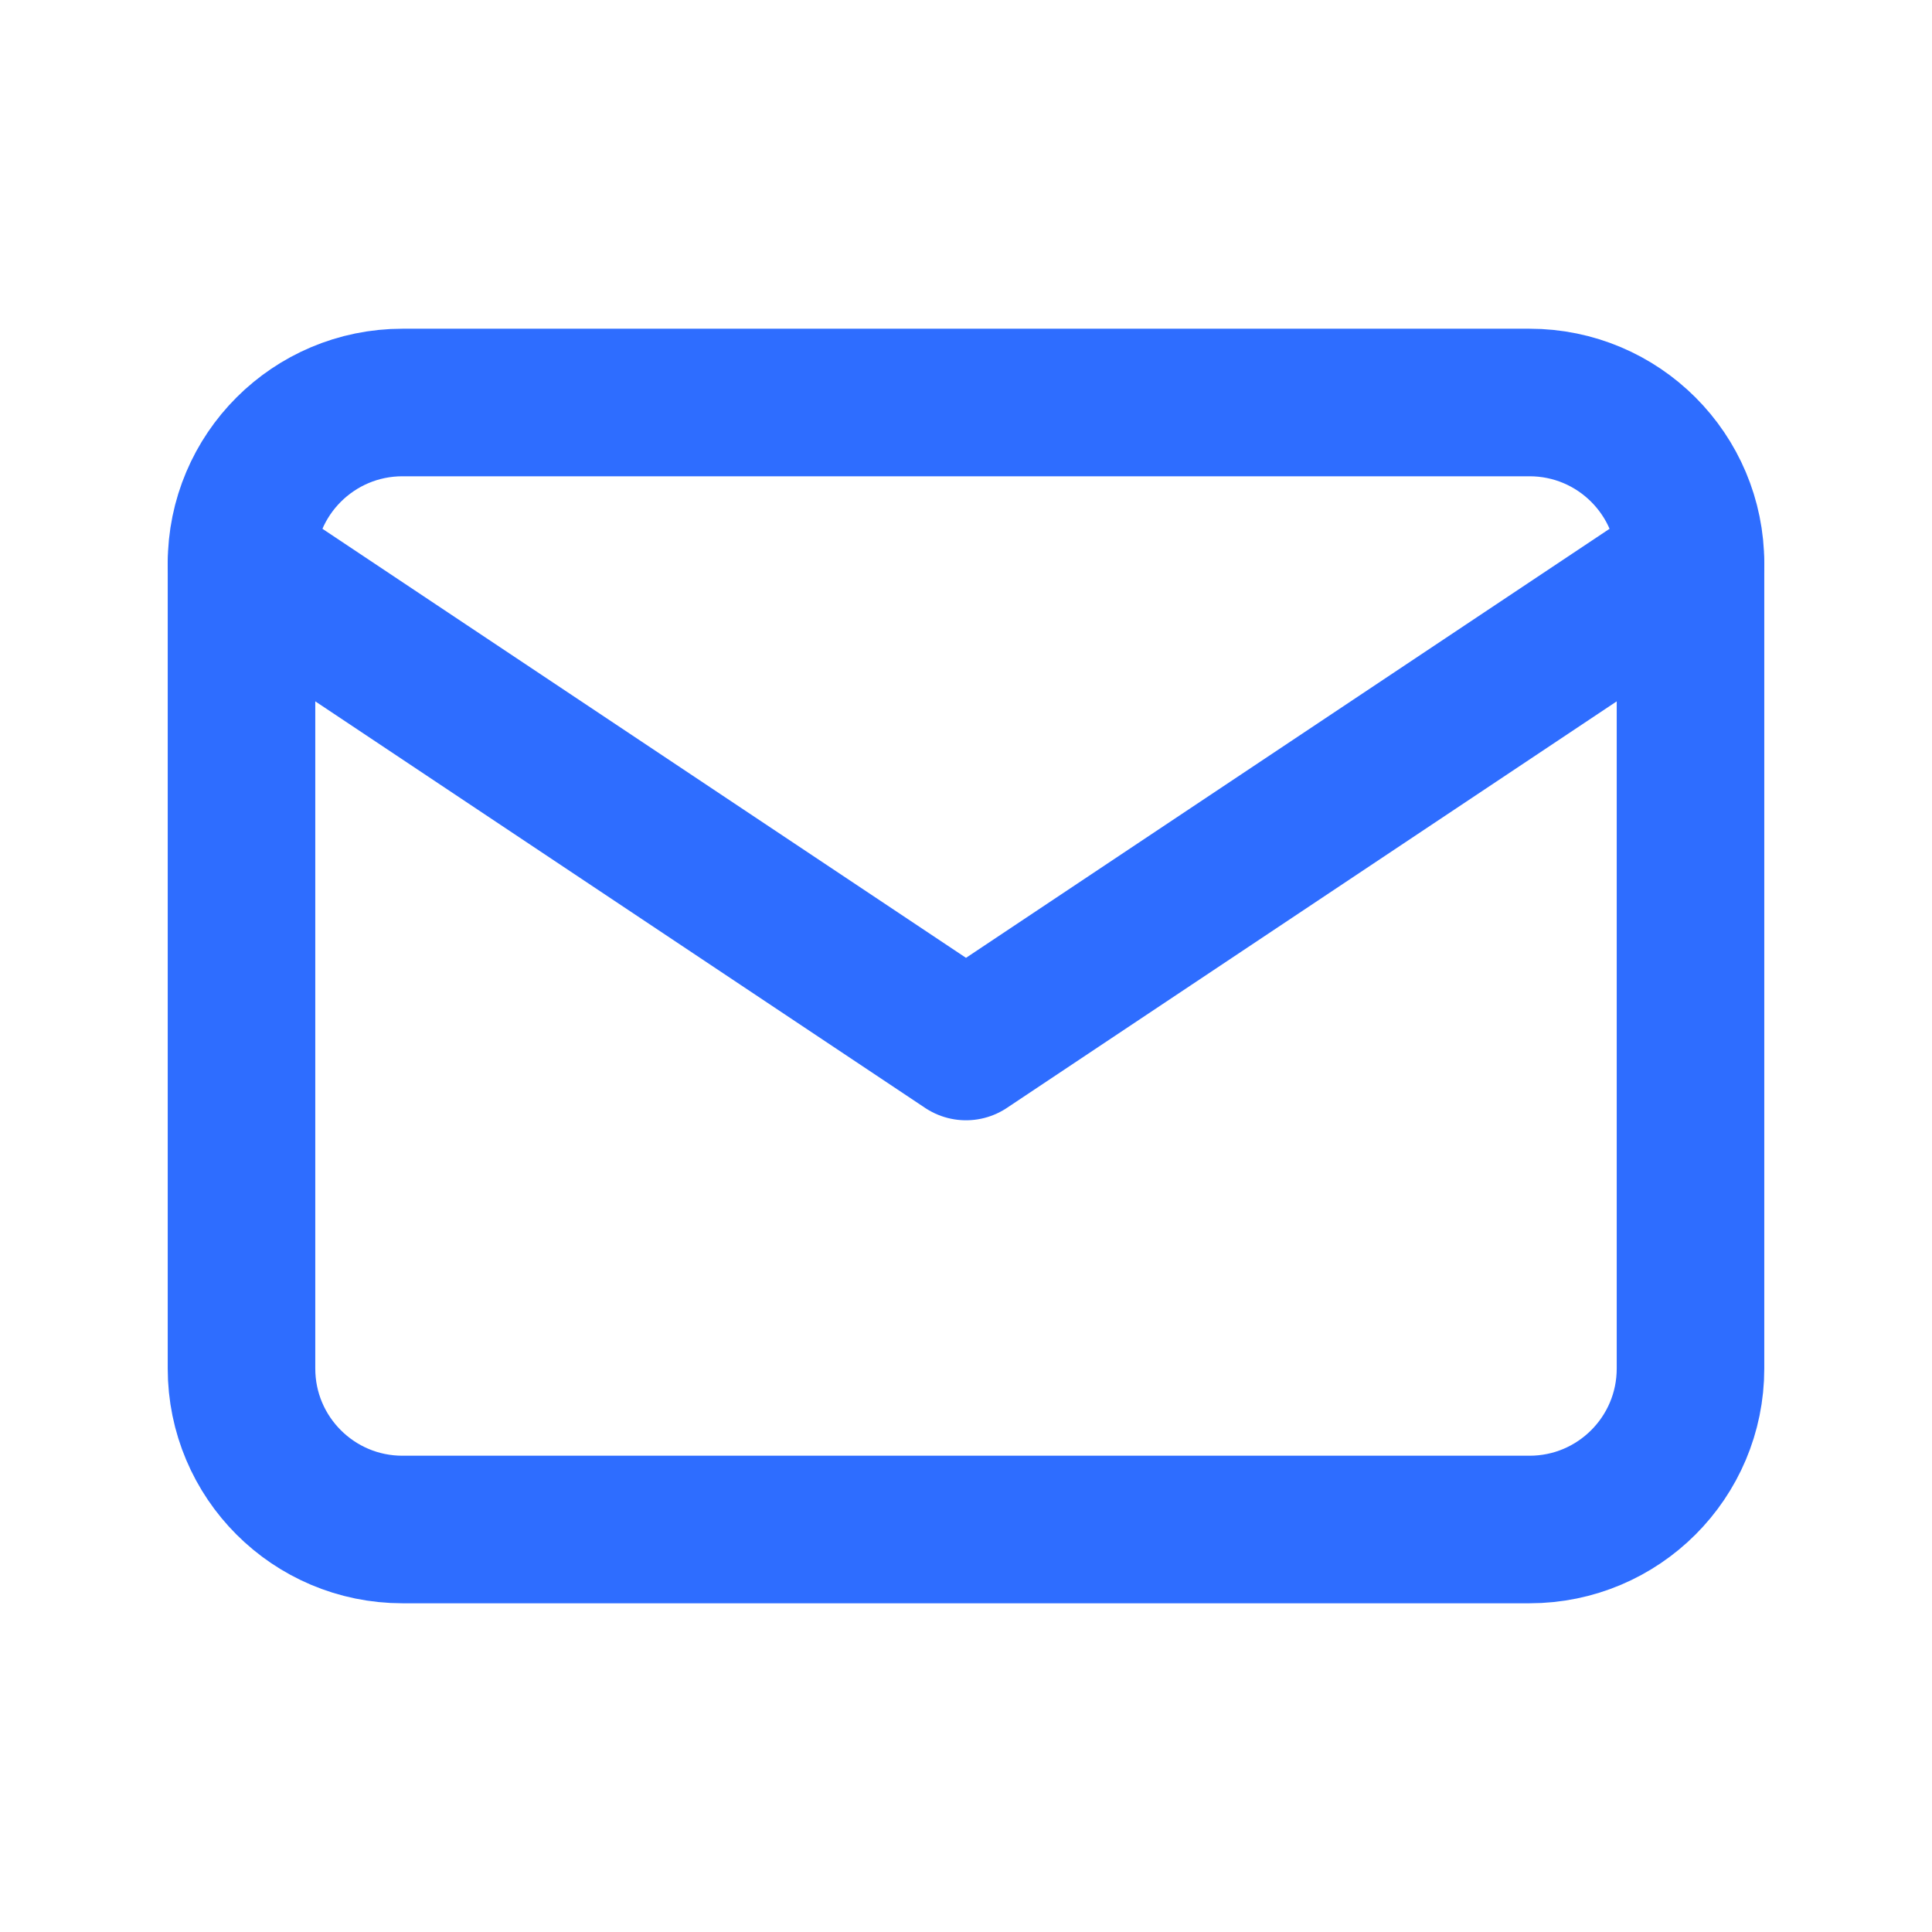 <svg width="24" height="24" viewBox="0 0 24 24" fill="none" xmlns="http://www.w3.org/2000/svg">
<g clip-path="url(#clip0_961_3668)">
<path d="M19 5H5C3.895 5 3 5.895 3 7V17C3 18.105 3.895 19 5 19H19C20.105 19 21 18.105 21 17V7C21 5.895 20.105 5 19 5Z" stroke="#2E6DFF" stroke-width="1.833" stroke-linecap="round" stroke-linejoin="round"/>
<path d="M3 7L12 13L21 7" stroke="#2E6DFF" stroke-width="1.833" stroke-linecap="round" stroke-linejoin="round"/>
</g>
<defs>
<clipPath id="clip0_961_3668">
<rect width="24" height="24" fill="white"/>
</clipPath>
</defs>
</svg>
